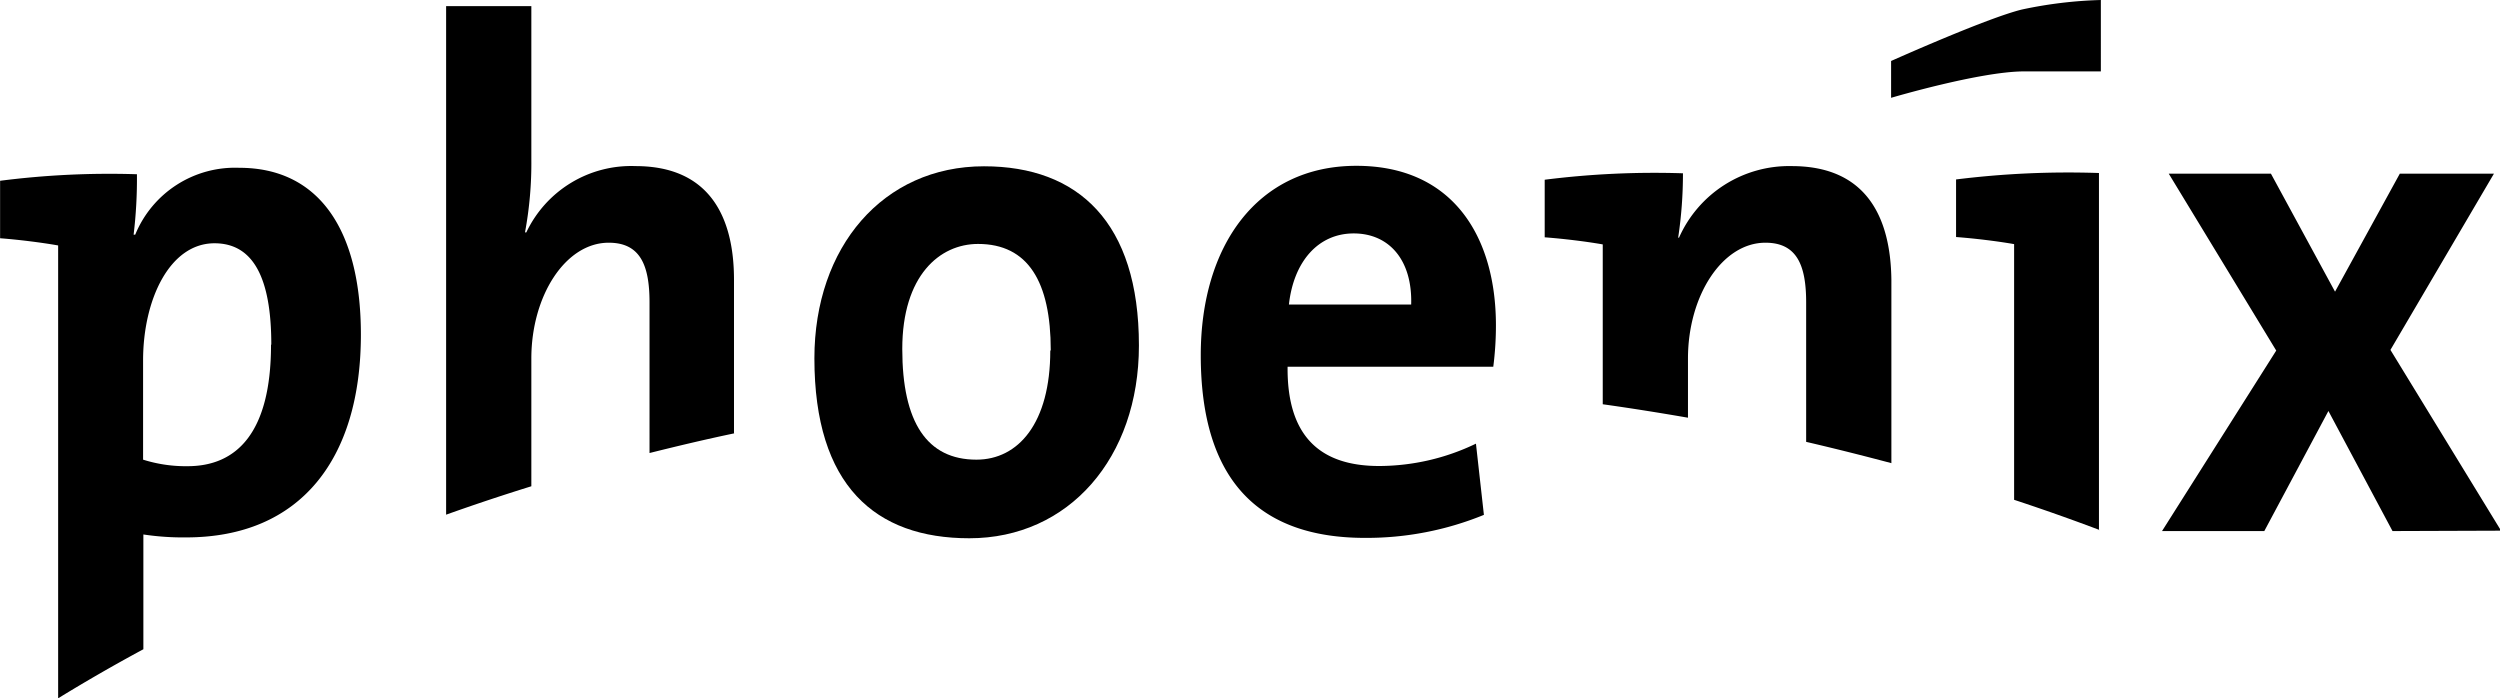 <svg id="Laag_1" data-name="Laag 1" xmlns="http://www.w3.org/2000/svg" xmlns:xlink="http://www.w3.org/1999/xlink" viewBox="0 0 264 73.73">
  <defs>
    <clipPath id="clip-path" transform="translate(-10.89 -47.46)">
      <rect y="41.33" width="283.46" height="82.33" fill="none"/>
    </clipPath>
  </defs>
  <g clip-path="url(#clip-path)">
    <path d="M39.51,83.86c0,9.34-3.66,12.83-8.81,12.83A15,15,0,0,1,26,96V85.53c0-6.46,2.82-12.38,7.54-12.38,4.09,0,6,3.65,6,10.71M49,82.79c0-11.16-4.51-17.61-12.83-17.61a11.39,11.39,0,0,0-11,7.06H25a49.4,49.4,0,0,0,.35-6.38,90.83,90.83,0,0,0-14.45.69v6.07c2,.15,4.44.46,6.13.76V121.2q4.38-2.69,9-5.18V103.9a28,28,0,0,0,4.51.31C42.62,104.21,49,95.93,49,82.79" transform="translate(-10.89 -47.46)"/>
    <path d="M88.4,93.21V77C88.4,70.43,85.86,65,78,65A12.25,12.25,0,0,0,66.47,72L66.33,72A40,40,0,0,0,67,64.28V48.11h-9v53.7q4.45-1.59,9-3V85.32c0-6.61,3.59-12.23,8.17-12.23,3.32,0,4.31,2.36,4.31,6.3V95.3c3-.75,5.94-1.45,9-2.09m122.14,3.16V77C210.54,70.43,208,65,200.1,65a12.72,12.72,0,0,0-11.92,7.59l-.07-.07a45.46,45.46,0,0,0,.5-6.76,92.29,92.29,0,0,0-14.6.68v6.08c2,.15,4.44.45,6.13.75V90.15c3,.42,6,.9,9,1.42V85.32c0-6.61,3.6-12.23,8.18-12.23,3.31,0,4.3,2.36,4.3,6.3V94.12c3,.7,6,1.45,9,2.25m21.92,7.09V65.73a95.77,95.77,0,0,0-15.09.68v6.08c2,.15,4.44.45,6.13.75v27q4.55,1.5,9,3.18m42.42.08L263.32,84.41,274.25,65.8h-9.94l-6.84,12.46L250.7,65.8H239.91l11.35,18.68L239.2,103.54H250l6.77-12.68,6.77,12.68Z" transform="translate(-10.89 -47.46)"/>
    <path d="M210.59,53.93v3.86S220,55,224.63,55h8.11V47.46a45.47,45.47,0,0,0-8.31,1c-3.64.87-13.84,5.44-13.84,5.44" transform="translate(-10.89 -47.46)"/>
    <path d="M159.94,79.62H147c.5-4.55,3.1-7.51,6.84-7.51s6.21,2.81,6.07,7.51m8.95,2.2c0-9.33-4.51-16.85-14.74-16.85-10.5,0-16.43,8.5-16.43,20,0,13.29,6.21,19.29,17.35,19.29a32.71,32.71,0,0,0,12.55-2.43l-.84-7.52a23.65,23.65,0,0,1-10.23,2.36c-6.49,0-9.73-3.42-9.66-10.48h21.72a34.09,34.09,0,0,0,.28-4.41" transform="translate(-10.89 -47.46)"/>
    <path d="M121.8,84.48C121.8,92.15,118.42,96,114,96c-5.22,0-7.83-3.94-7.83-11.69s3.95-11.09,8-11.09c5.29,0,7.68,4,7.68,11.24m9.31-.53c0-13-6.42-18.91-16.36-18.91-10.65,0-17.91,8.51-17.91,20.28,0,13.44,6.42,19,16.36,19,10.51,0,17.91-8.5,17.91-20.35" transform="translate(-10.89 -47.46)"/>
  </g>
</svg>
